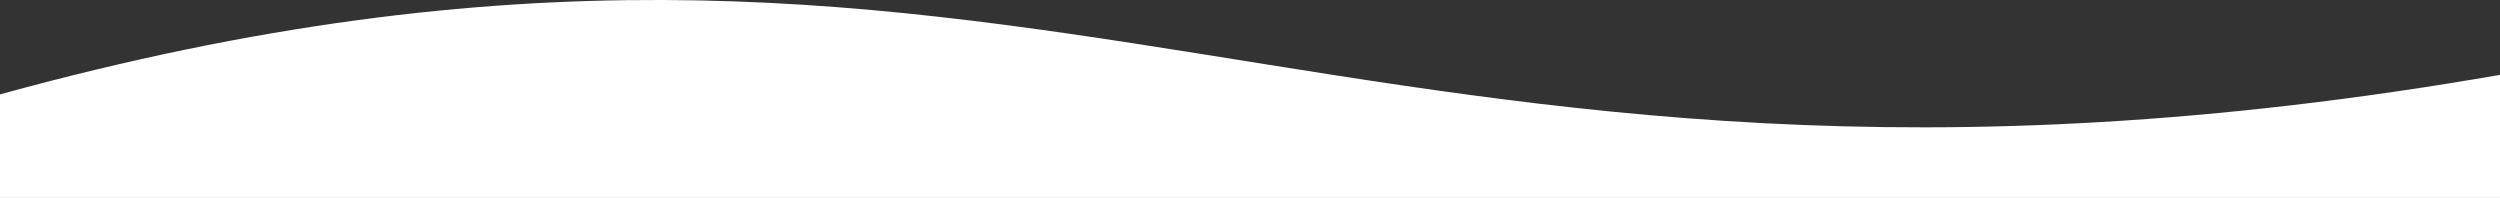 <?xml version="1.0" encoding="UTF-8"?><svg id="Layer_1" xmlns="http://www.w3.org/2000/svg" viewBox="0 0 1920 152"><rect x="0" y="0" width="1920" height="152" fill="#333333" stroke="none"/><path d="m0,72.5v79.5h1920V57.5C1026.6,212.6,792.7-145.5,0,72.5Z" style="fill:#fff; stroke-width:0px;"/></svg>